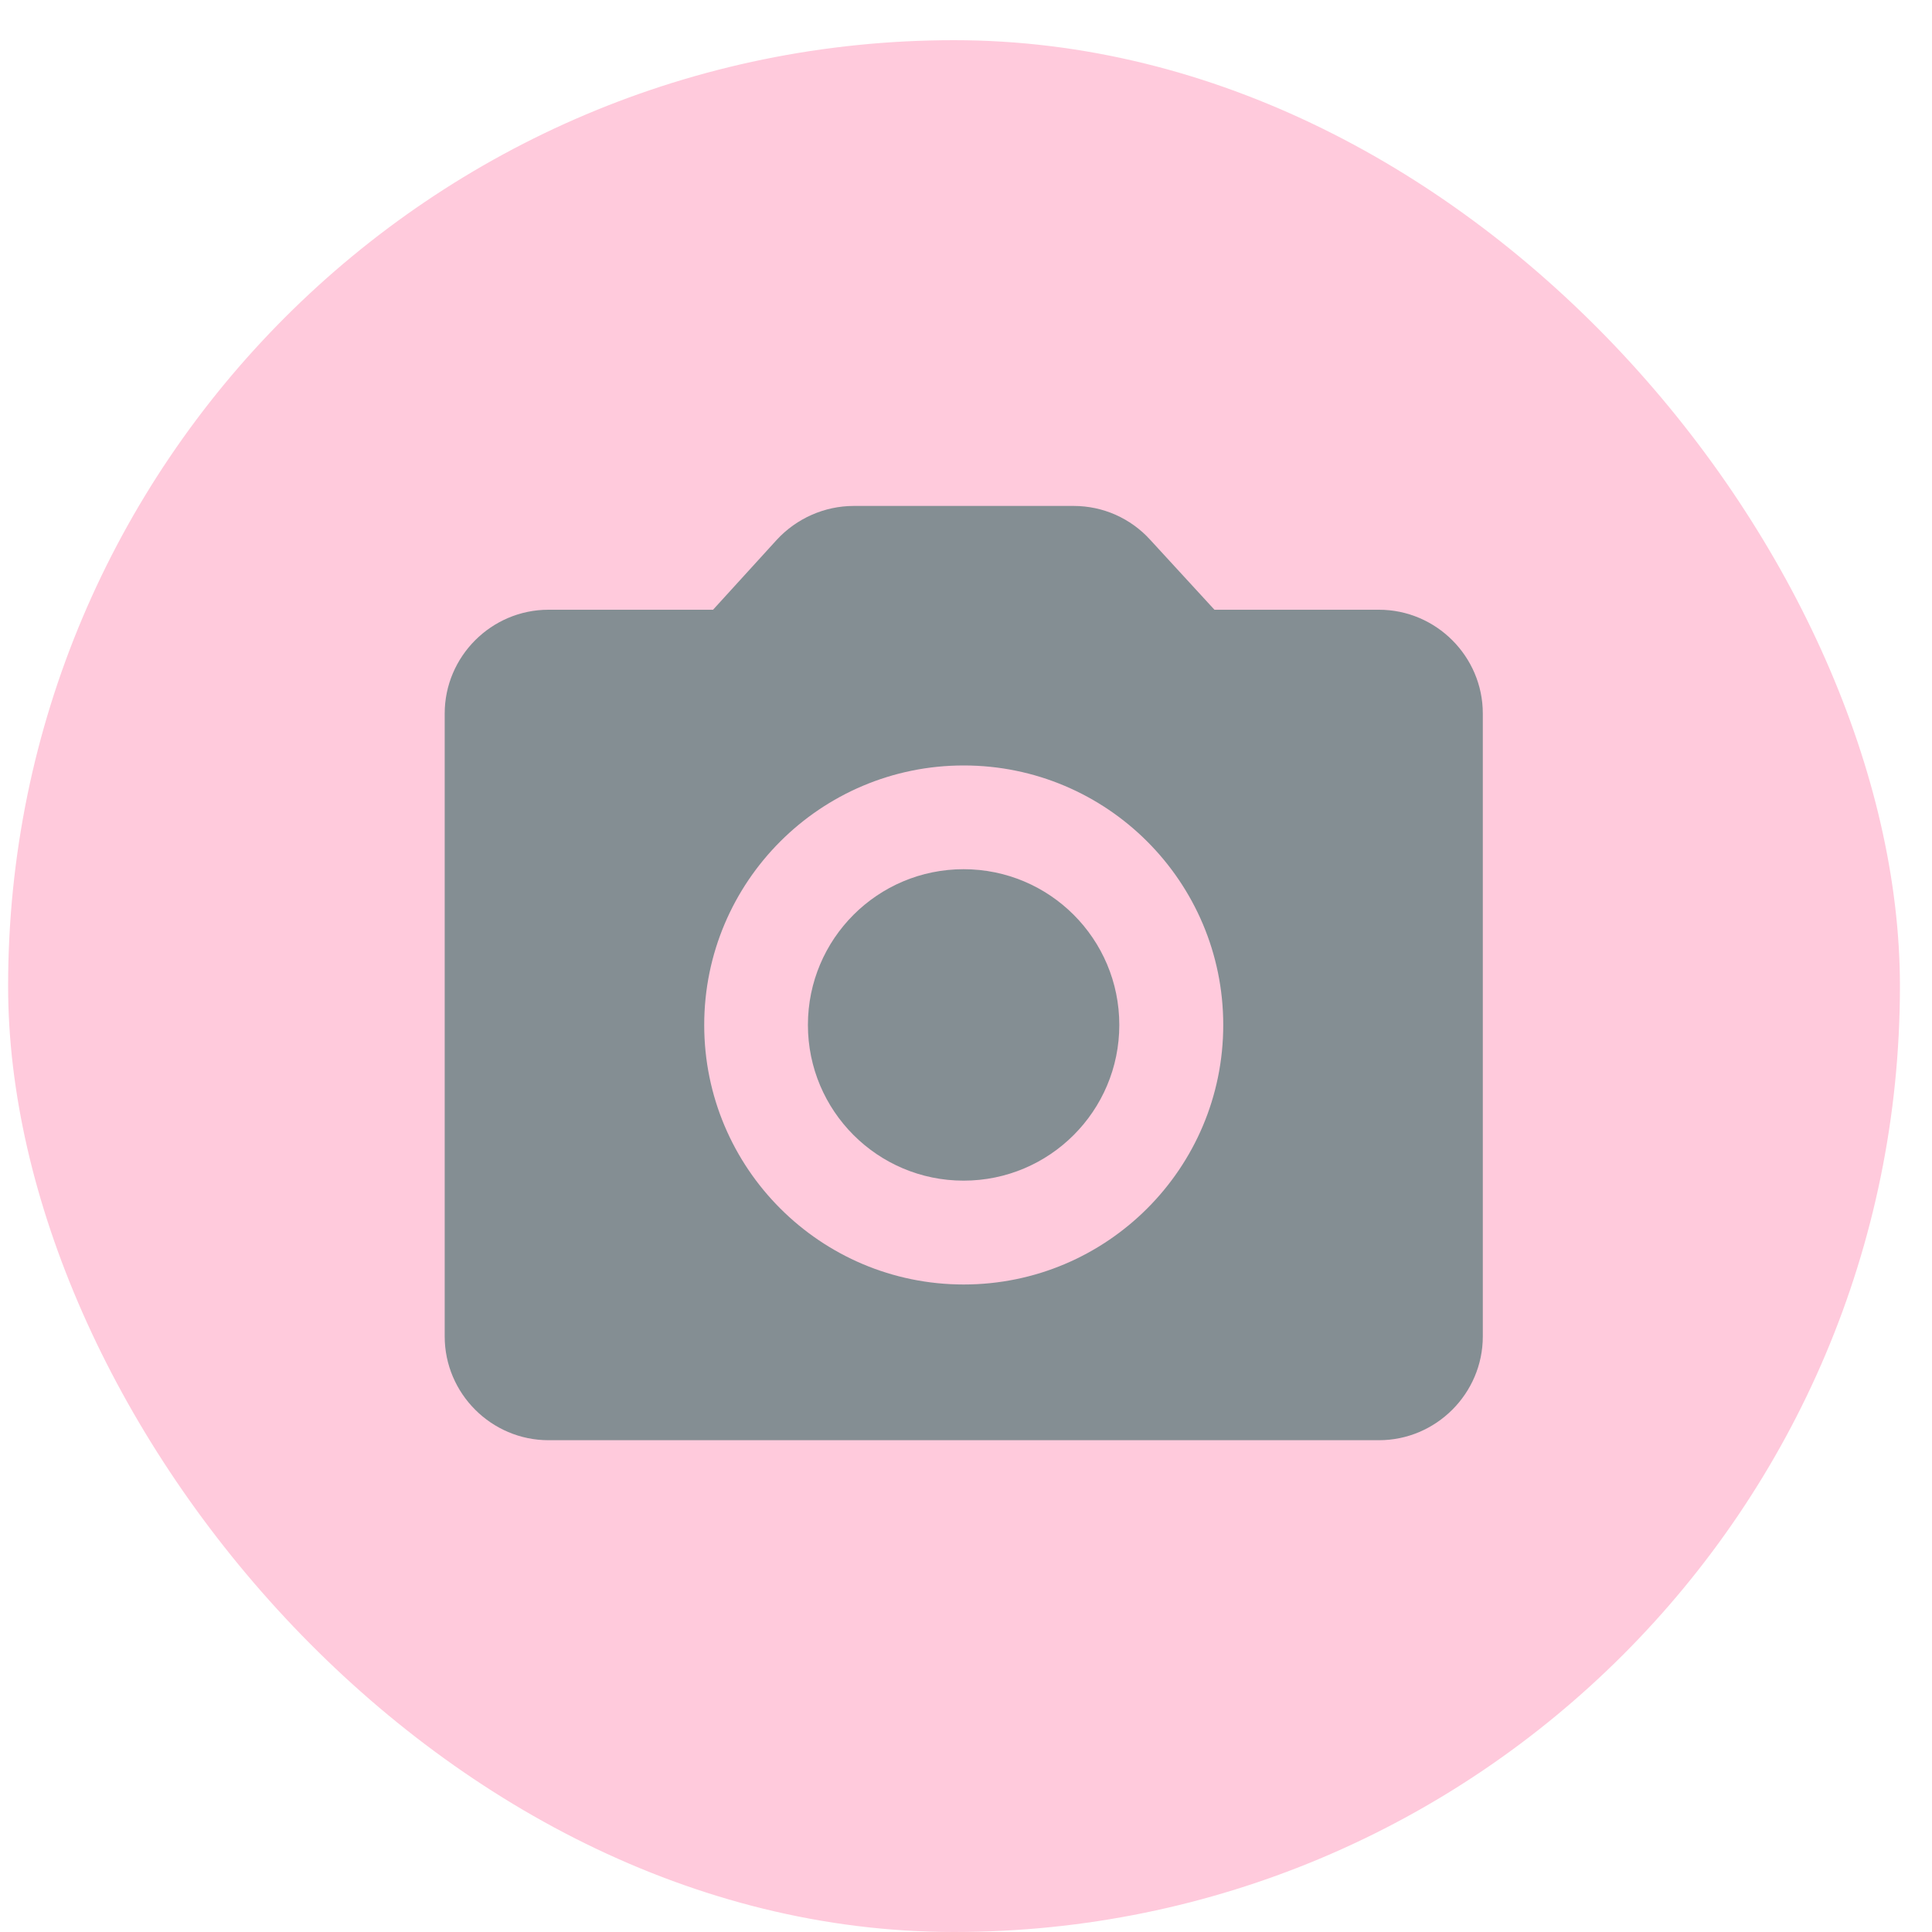 <?xml version="1.0" encoding="UTF-8"?> <svg xmlns="http://www.w3.org/2000/svg" width="40" height="40" viewBox="0 0 40 40" fill="none"> <rect x="0.168" y="0.832" width="39.168" height="39.168" rx="19.584" fill="#FFCADC"></rect> <path d="M19.95 24.444C21.731 24.444 23.174 23 23.174 21.22C23.174 19.439 21.731 17.996 19.95 17.996C18.17 17.996 16.727 19.439 16.727 21.22C16.727 23 18.17 24.444 19.95 24.444Z" fill="#848E93"></path> <path d="M28.55 12.624H25.144L23.811 11.173C23.611 10.953 23.367 10.778 23.095 10.657C22.823 10.537 22.529 10.475 22.231 10.475H17.675C17.073 10.475 16.493 10.732 16.085 11.173L14.763 12.624H11.356C10.174 12.624 9.207 13.591 9.207 14.773V27.669C9.207 28.851 10.174 29.818 11.356 29.818H28.55C29.732 29.818 30.7 28.851 30.7 27.669V14.773C30.7 13.591 29.732 12.624 28.55 12.624ZM19.953 26.594C16.987 26.594 14.58 24.187 14.58 21.221C14.58 18.255 16.987 15.848 19.953 15.848C22.919 15.848 25.326 18.255 25.326 21.221C25.326 24.187 22.919 26.594 19.953 26.594Z" fill="#848E93"></path> </svg> 